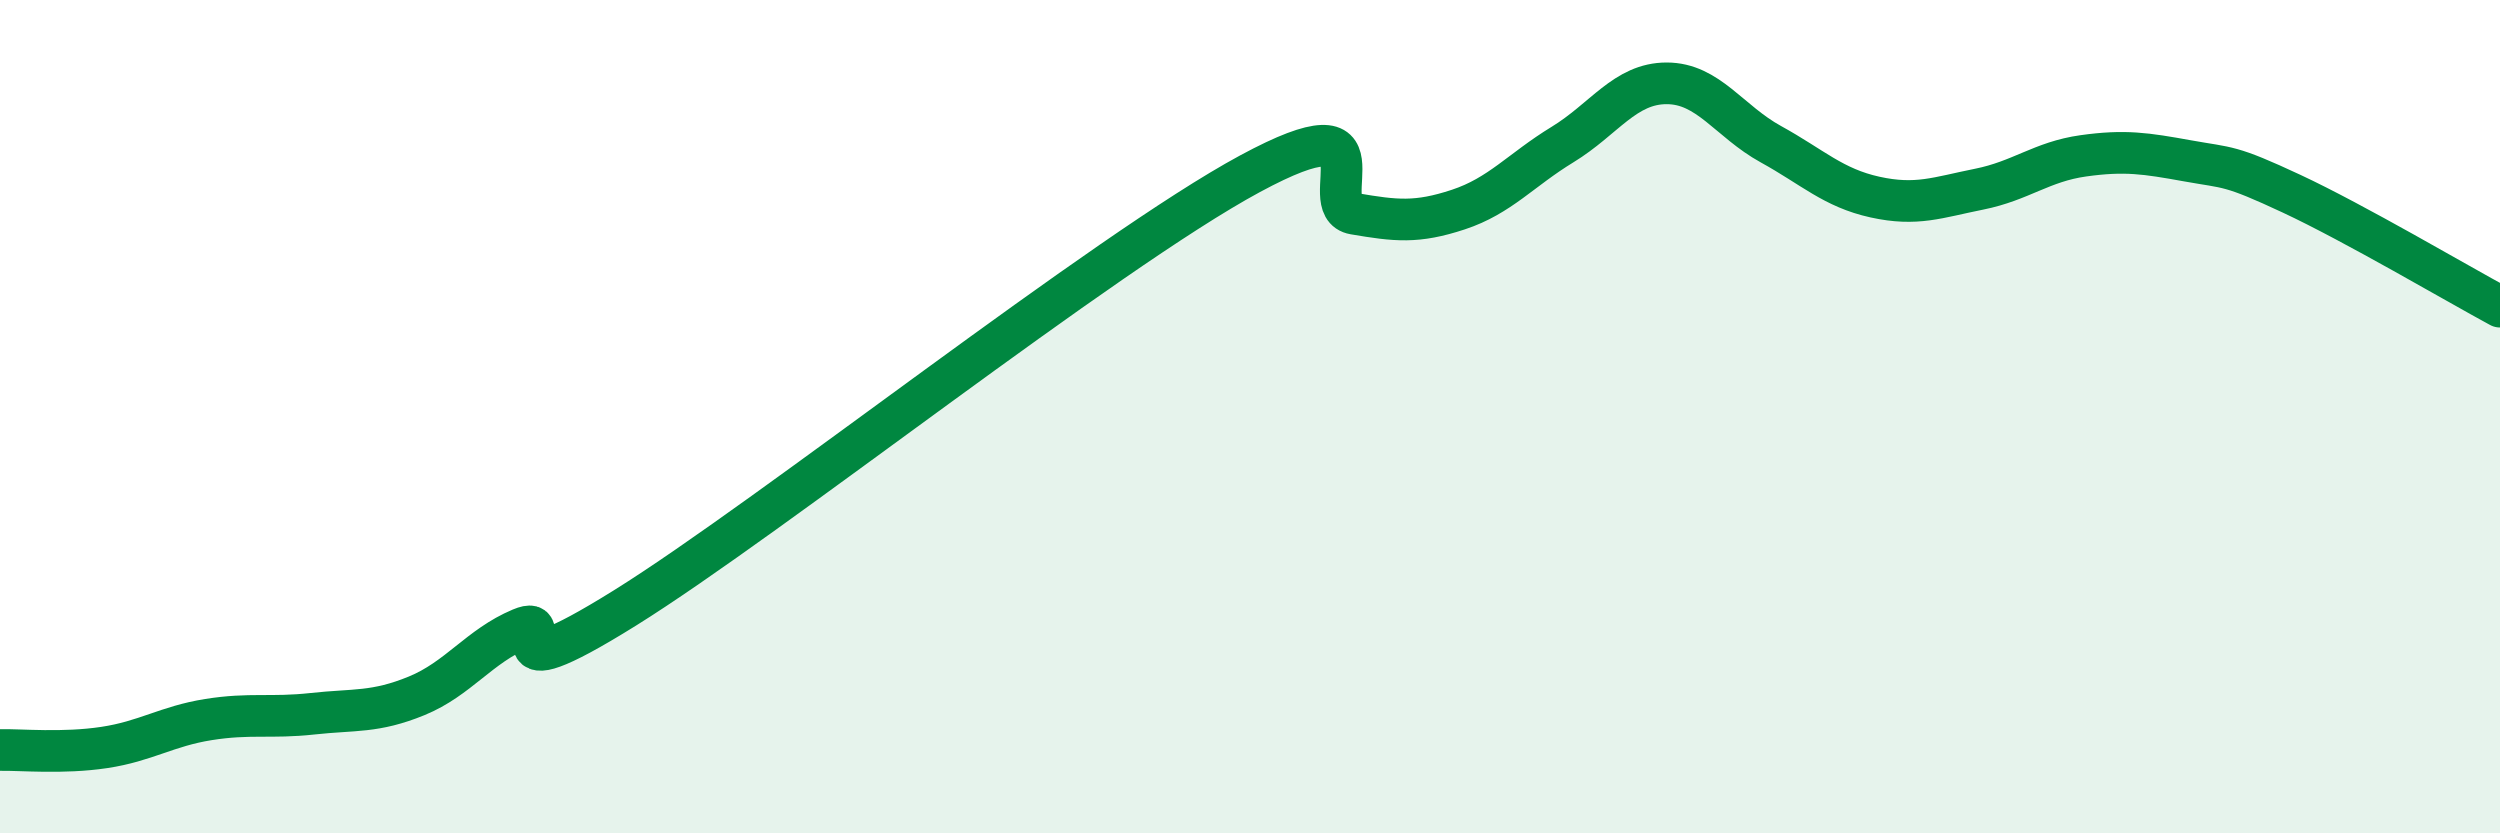 
    <svg width="60" height="20" viewBox="0 0 60 20" xmlns="http://www.w3.org/2000/svg">
      <path
        d="M 0,18 C 0.5,17.99 1.5,18.09 2.5,17.94 C 3.5,17.79 4,17.43 5,17.27 C 6,17.11 6.5,17.24 7.5,17.13 C 8.5,17.02 9,17.11 10,16.7 C 11,16.29 11.5,15.51 12.5,15.09 C 13.5,14.67 11.5,16.77 15,14.59 C 18.5,12.41 26.5,6.06 30,4.17 C 33.5,2.28 31.5,4.96 32.5,5.13 C 33.5,5.3 34,5.36 35,5.03 C 36,4.7 36.5,4.08 37.5,3.47 C 38.5,2.86 39,2 40,2 C 41,2 41.5,2.91 42.5,3.46 C 43.5,4.01 44,4.51 45,4.73 C 46,4.95 46.5,4.74 47.5,4.54 C 48.5,4.34 49,3.88 50,3.74 C 51,3.6 51.5,3.68 52.5,3.86 C 53.5,4.04 53.5,3.95 55,4.65 C 56.5,5.35 59,6.82 60,7.36L60 20L0 20Z"
        fill="#008740"
        opacity="0.1"
        stroke-linecap="round"
        stroke-linejoin="round"
      />
      <path
        d="M 0,18 C 0.5,17.99 1.5,18.09 2.5,17.94 C 3.5,17.79 4,17.43 5,17.27 C 6,17.11 6.5,17.24 7.5,17.13 C 8.5,17.02 9,17.11 10,16.7 C 11,16.29 11.5,15.51 12.5,15.09 C 13.5,14.67 11.5,16.77 15,14.59 C 18.5,12.41 26.5,6.06 30,4.17 C 33.5,2.28 31.5,4.96 32.5,5.13 C 33.5,5.3 34,5.36 35,5.03 C 36,4.7 36.5,4.08 37.5,3.47 C 38.5,2.86 39,2 40,2 C 41,2 41.5,2.91 42.5,3.46 C 43.5,4.01 44,4.51 45,4.73 C 46,4.95 46.5,4.74 47.5,4.54 C 48.5,4.34 49,3.88 50,3.74 C 51,3.6 51.5,3.68 52.5,3.86 C 53.5,4.04 53.5,3.95 55,4.65 C 56.5,5.35 59,6.82 60,7.36"
        stroke="#008740"
        stroke-width="1"
        fill="none"
        stroke-linecap="round"
        stroke-linejoin="round"
      />
    </svg>
  